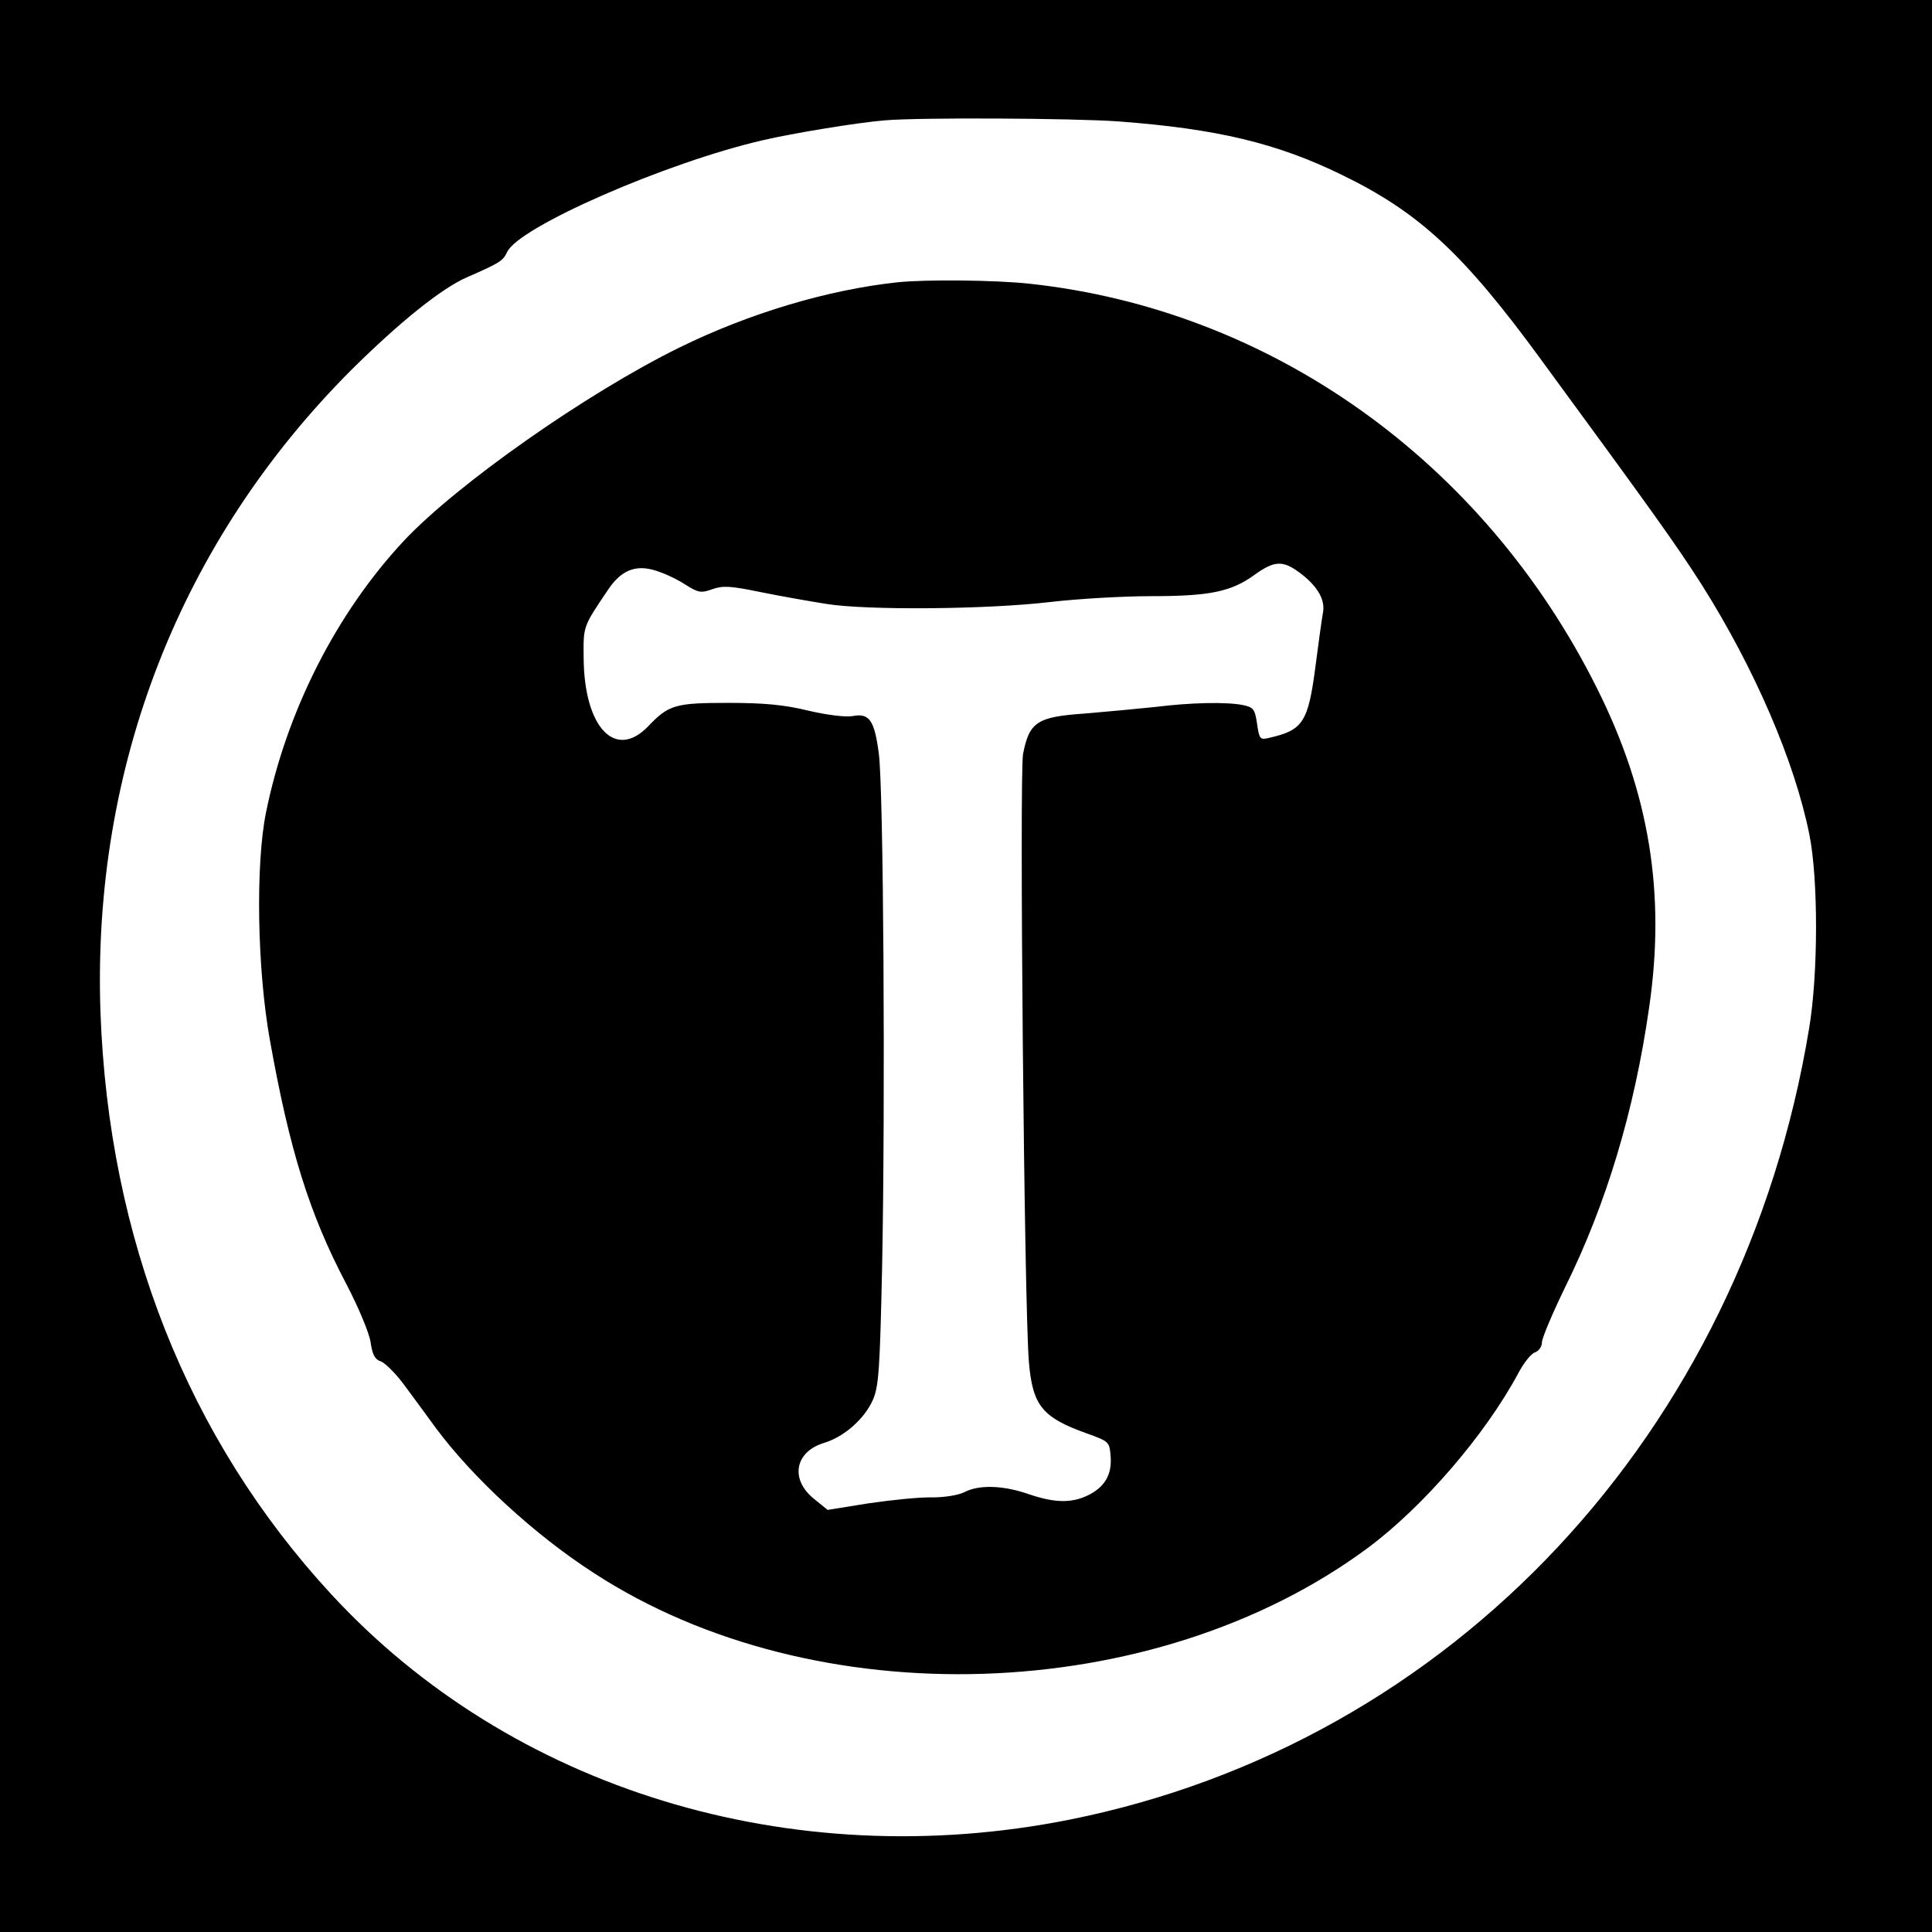 <?xml version="1.0" standalone="no"?>
<!DOCTYPE svg PUBLIC "-//W3C//DTD SVG 20010904//EN"
 "http://www.w3.org/TR/2001/REC-SVG-20010904/DTD/svg10.dtd">
<svg version="1.0" xmlns="http://www.w3.org/2000/svg"
 width="525pt" height="525pt" viewBox="0 0 525 525"
 preserveAspectRatio="xMidYMid meet">
<g transform="translate(0,525) scale(0.1,-0.1)"
fill="#000000" stroke="none">
<path d="M0 2625 l0 -2625 2625 0 2625 0 0 2625 0 2625 -2625 0 -2625 0 0
-2625z m3040 2295 c267 -20 430 -59 606 -145 210 -102 330 -213 540 -500 310
-423 366 -501 439 -615 143 -227 252 -479 292 -679 24 -120 24 -378 -1 -526
-181 -1099 -970 -1942 -2011 -2150 -755 -150 -1516 82 -2006 614 -389 422
-604 966 -626 1581 -23 666 217 1280 682 1745 129 128 245 222 315 252 87 38
97 44 108 68 31 68 431 243 695 304 82 19 257 48 332 54 94 8 511 6 635 -3z"/>
<path d="M2440 4483 c-189 -20 -404 -84 -595 -178 -252 -124 -603 -371 -747
-524 -184 -197 -319 -463 -375 -738 -29 -142 -24 -426 10 -617 54 -303 108
-475 208 -665 34 -65 62 -133 66 -158 5 -34 11 -47 29 -53 12 -5 42 -35 65
-67 24 -32 61 -83 83 -113 101 -136 268 -290 429 -394 601 -392 1523 -362
2103 67 151 112 319 307 409 474 15 29 36 55 46 58 11 4 19 16 19 27 0 12 29
80 64 152 111 225 187 477 227 756 46 312 1 586 -142 871 -308 616 -885 1027
-1541 1098 -91 10 -280 12 -358 4z m1090 -788 c49 -36 72 -74 65 -110 -3 -16
-12 -81 -20 -143 -20 -155 -34 -176 -126 -197 -25 -6 -27 -4 -33 38 -6 40 -10
45 -38 51 -45 9 -142 7 -238 -5 -47 -5 -134 -13 -193 -18 -129 -9 -150 -23
-167 -110 -10 -56 3 -1500 16 -1653 10 -117 36 -150 157 -193 61 -22 62 -23
65 -63 4 -50 -17 -84 -63 -106 -44 -21 -90 -20 -160 4 -69 24 -135 26 -175 5
-16 -8 -53 -14 -87 -14 -33 1 -110 -7 -172 -16 l-112 -18 -37 30 c-66 53 -52
128 27 152 54 16 110 65 133 117 16 37 19 83 25 360 9 450 4 1303 -9 1397 -12
91 -26 110 -72 101 -19 -3 -69 3 -120 15 -65 16 -121 21 -217 21 -144 0 -162
-5 -218 -64 -89 -92 -173 -3 -175 184 -1 90 -2 86 66 187 36 54 76 70 131 52
23 -7 59 -24 80 -38 35 -22 42 -23 73 -12 28 10 49 9 131 -8 54 -11 134 -25
178 -32 111 -18 438 -15 608 5 77 9 200 16 276 16 158 0 217 12 280 58 53 38
76 40 121 7z"/>
</g>
</svg>
